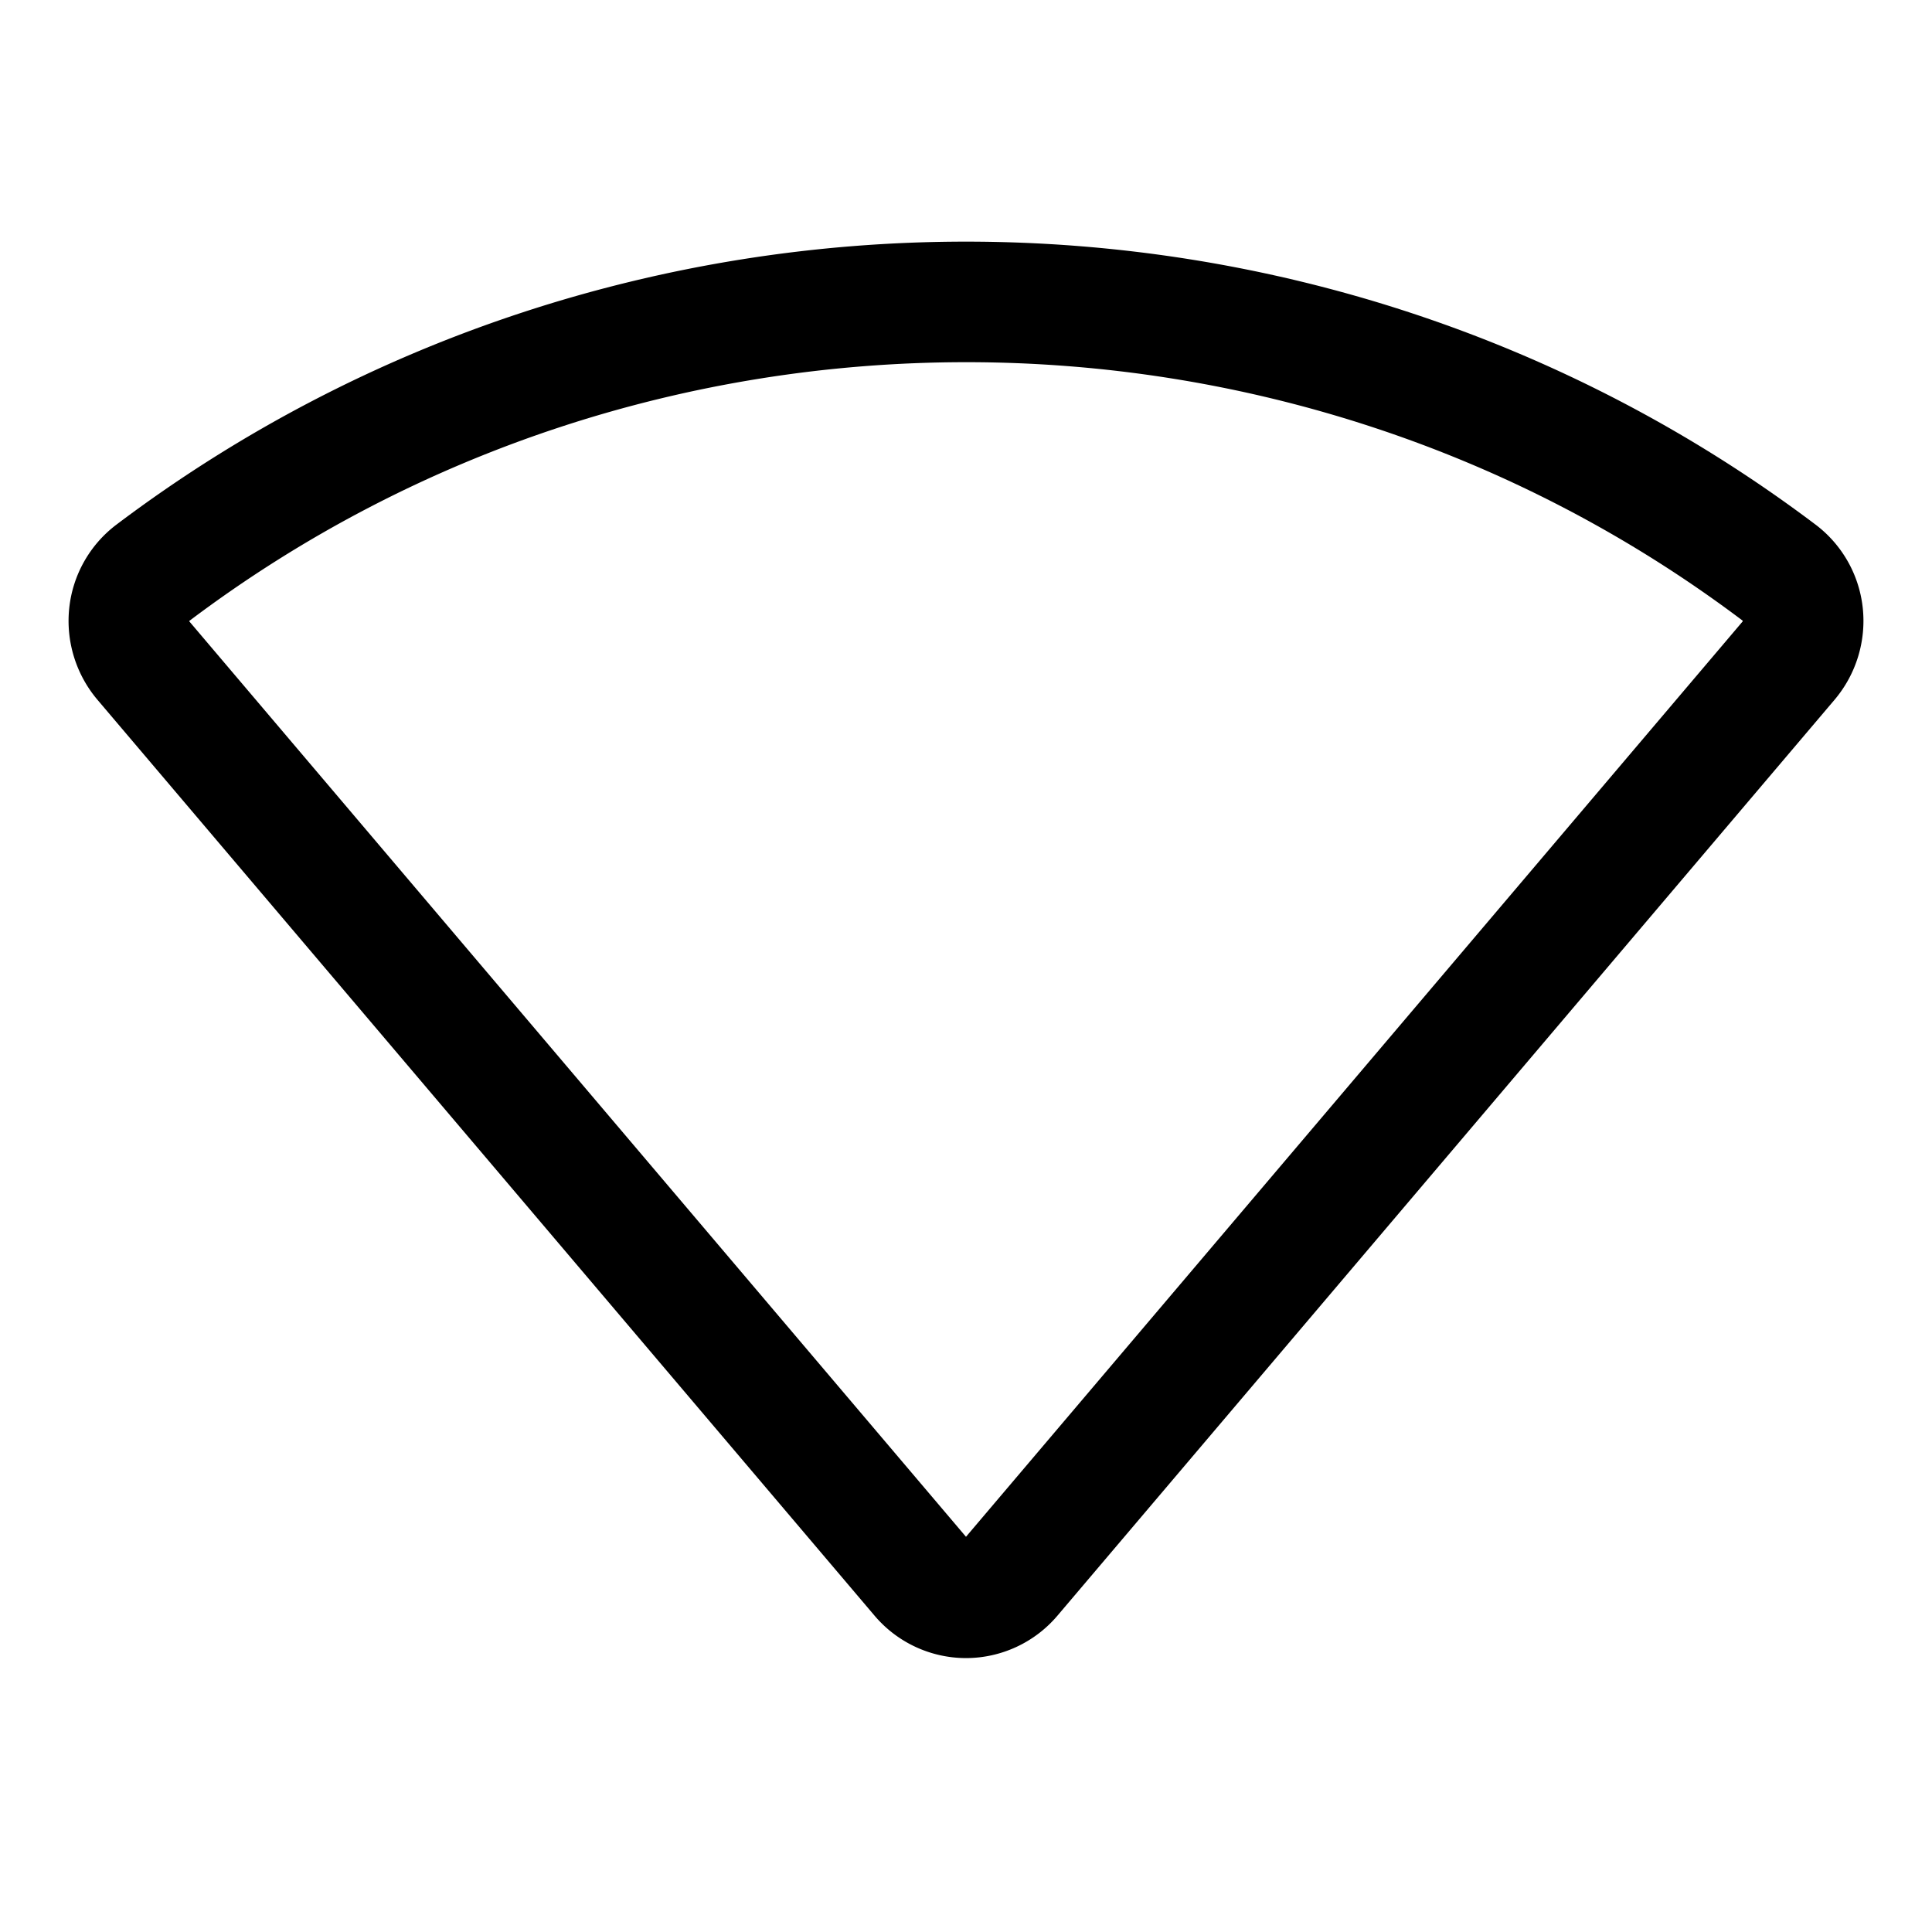 <?xml version="1.0" encoding="utf-8"?><!-- Uploaded to: SVG Repo, www.svgrepo.com, Generator: SVG Repo Mixer Tools -->
<svg fill="#000000" width="800px" height="800px" viewBox="0 0 256 256" id="Flat" xmlns="http://www.w3.org/2000/svg">
  <path d="M128,219.705a15.909,15.909,0,0,1-12.14-5.648L12.9,92.709a16.181,16.181,0,0,1-3.718-12.206,15.97,15.97,0,0,1,6.208-10.958c66.304-50.036,158.917-50.035,225.221,0a15.97,15.97,0,0,1,6.208,10.957,16.181,16.181,0,0,1-3.718,12.206L140.14,214.057A15.909,15.909,0,0,1,128,219.705ZM25.084,82.274a.128.128,0,0,0,.017.083l102.898,121.275L230.9,82.357a.163.163,0,0,0,.011-.117C170.363,36.578,85.709,36.563,25.084,82.274Zm-4.875-6.343h0Z"/>
</svg>